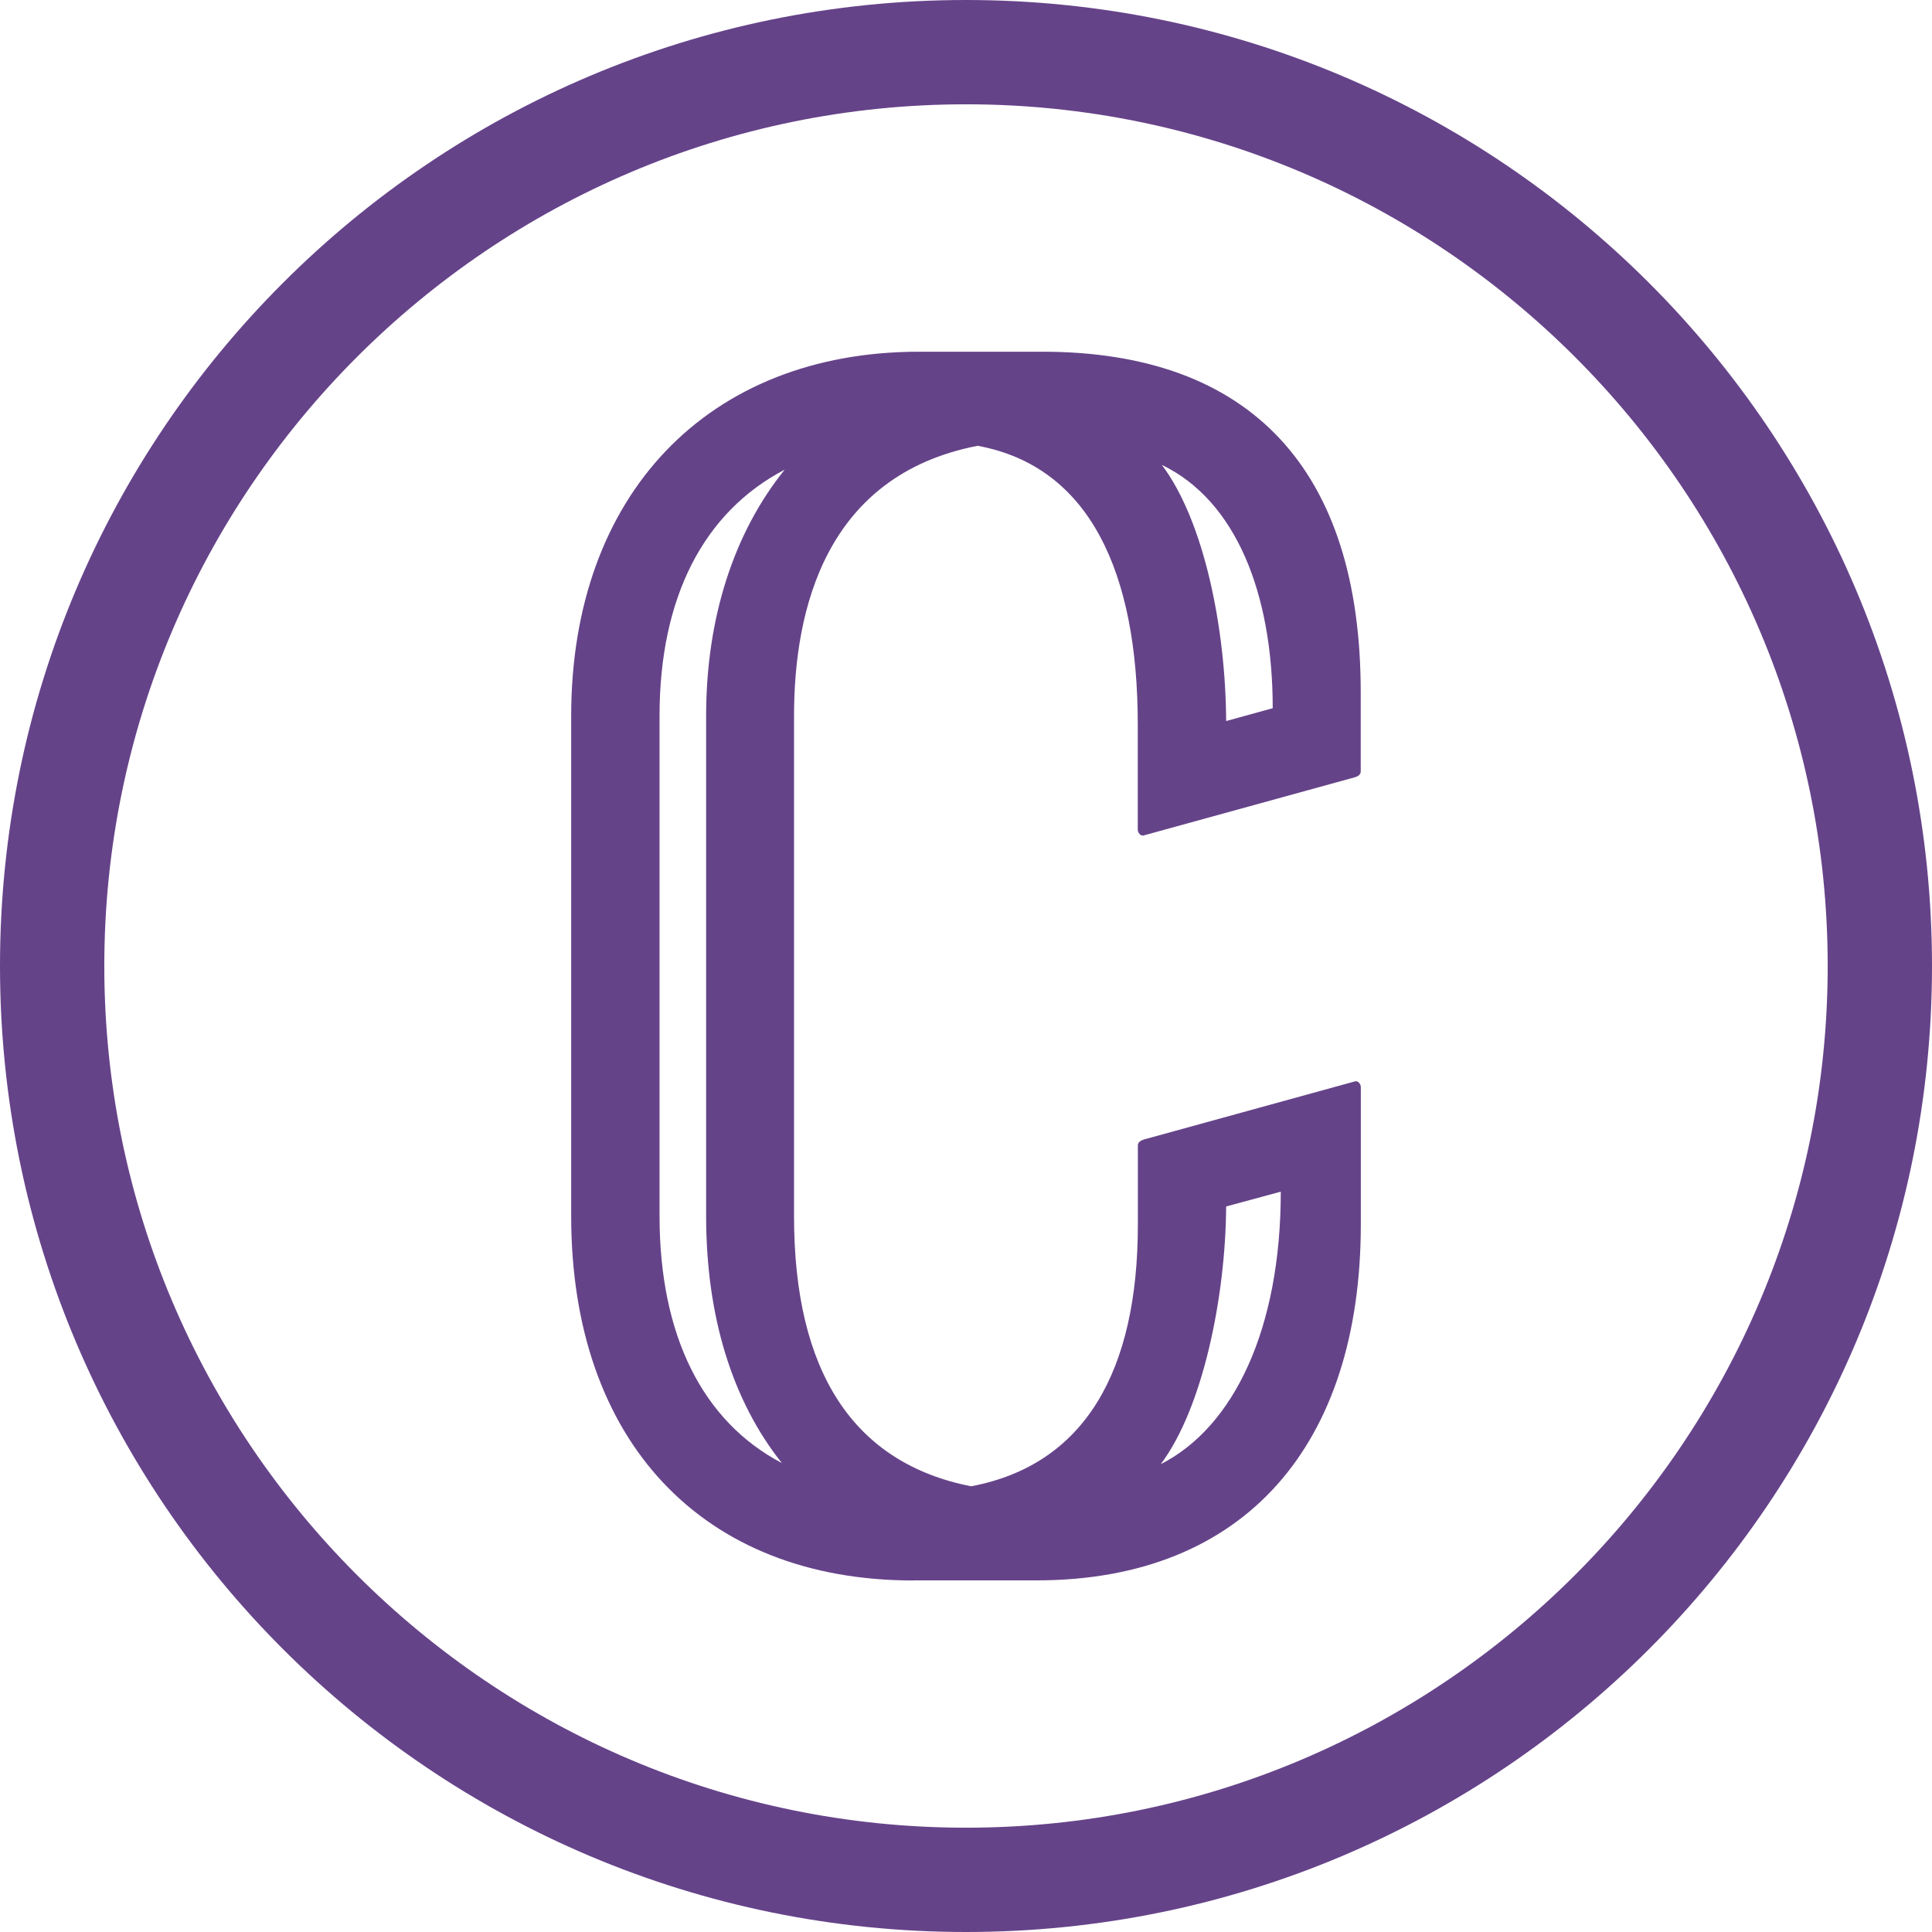 <?xml version="1.0" encoding="UTF-8"?><svg id="Labels" xmlns="http://www.w3.org/2000/svg" viewBox="0 0 206.16 206.16"><defs><style>.cls-1{fill:#654389;stroke-width:0px;}</style></defs><path class="cls-1" d="m103.08,11.13c50.7,0,91.95,41.25,91.95,91.95s-41.25,91.95-91.95,91.95S11.13,153.78,11.13,103.08,52.38,11.13,103.08,11.13m0-11.13C46.15,0,0,46.15,0,103.08s46.15,103.08,103.08,103.08,103.08-46.15,103.08-103.08S160.01,0,103.08,0h0Z"/><path class="cls-1" d="m97.47,168.64h13.12c22.33,0,34.62-14.55,34.62-37.99v-14.64c0-.34-.29-.71-.62-.62l-22.55,6.21c-.32.12-.62.28-.62.62v8.44c0,15.65-5.66,25.65-17.8,27.94-12.53-2.48-18.89-12.17-18.89-28.82v-53.38c0-11.44,3.41-25.69,19.59-28.83,11.97,2.2,17.09,13.53,17.09,29.75v11.21c0,.34.31.7.62.62l22.55-6.21c.32-.09.62-.28.62-.62v-8.44c0-23.78-11.75-36.35-33.99-36.35h-13.12c-22.56,0-37.14,15.26-37.14,38.87v53.38c0,23.98,13.99,38.87,36.51,38.87Zm33.37-39.9l5.83-1.58c0,14.54-4.95,25.09-12.81,29.08,4.52-6.01,6.92-17.94,6.98-27.49Zm4.98-53.17l-4.98,1.37c-.05-9.9-2.35-21.34-6.86-27.33,7.87,3.79,11.83,13.66,11.83,25.96Zm-65.44.81c0-12.61,4.69-21.73,13.35-26.26-5.44,6.75-8.38,15.86-8.38,26.26v53.38c0,10.68,2.77,19.68,8.08,26.36-8.46-4.45-13.05-13.61-13.05-26.36v-53.38Z"/></svg>